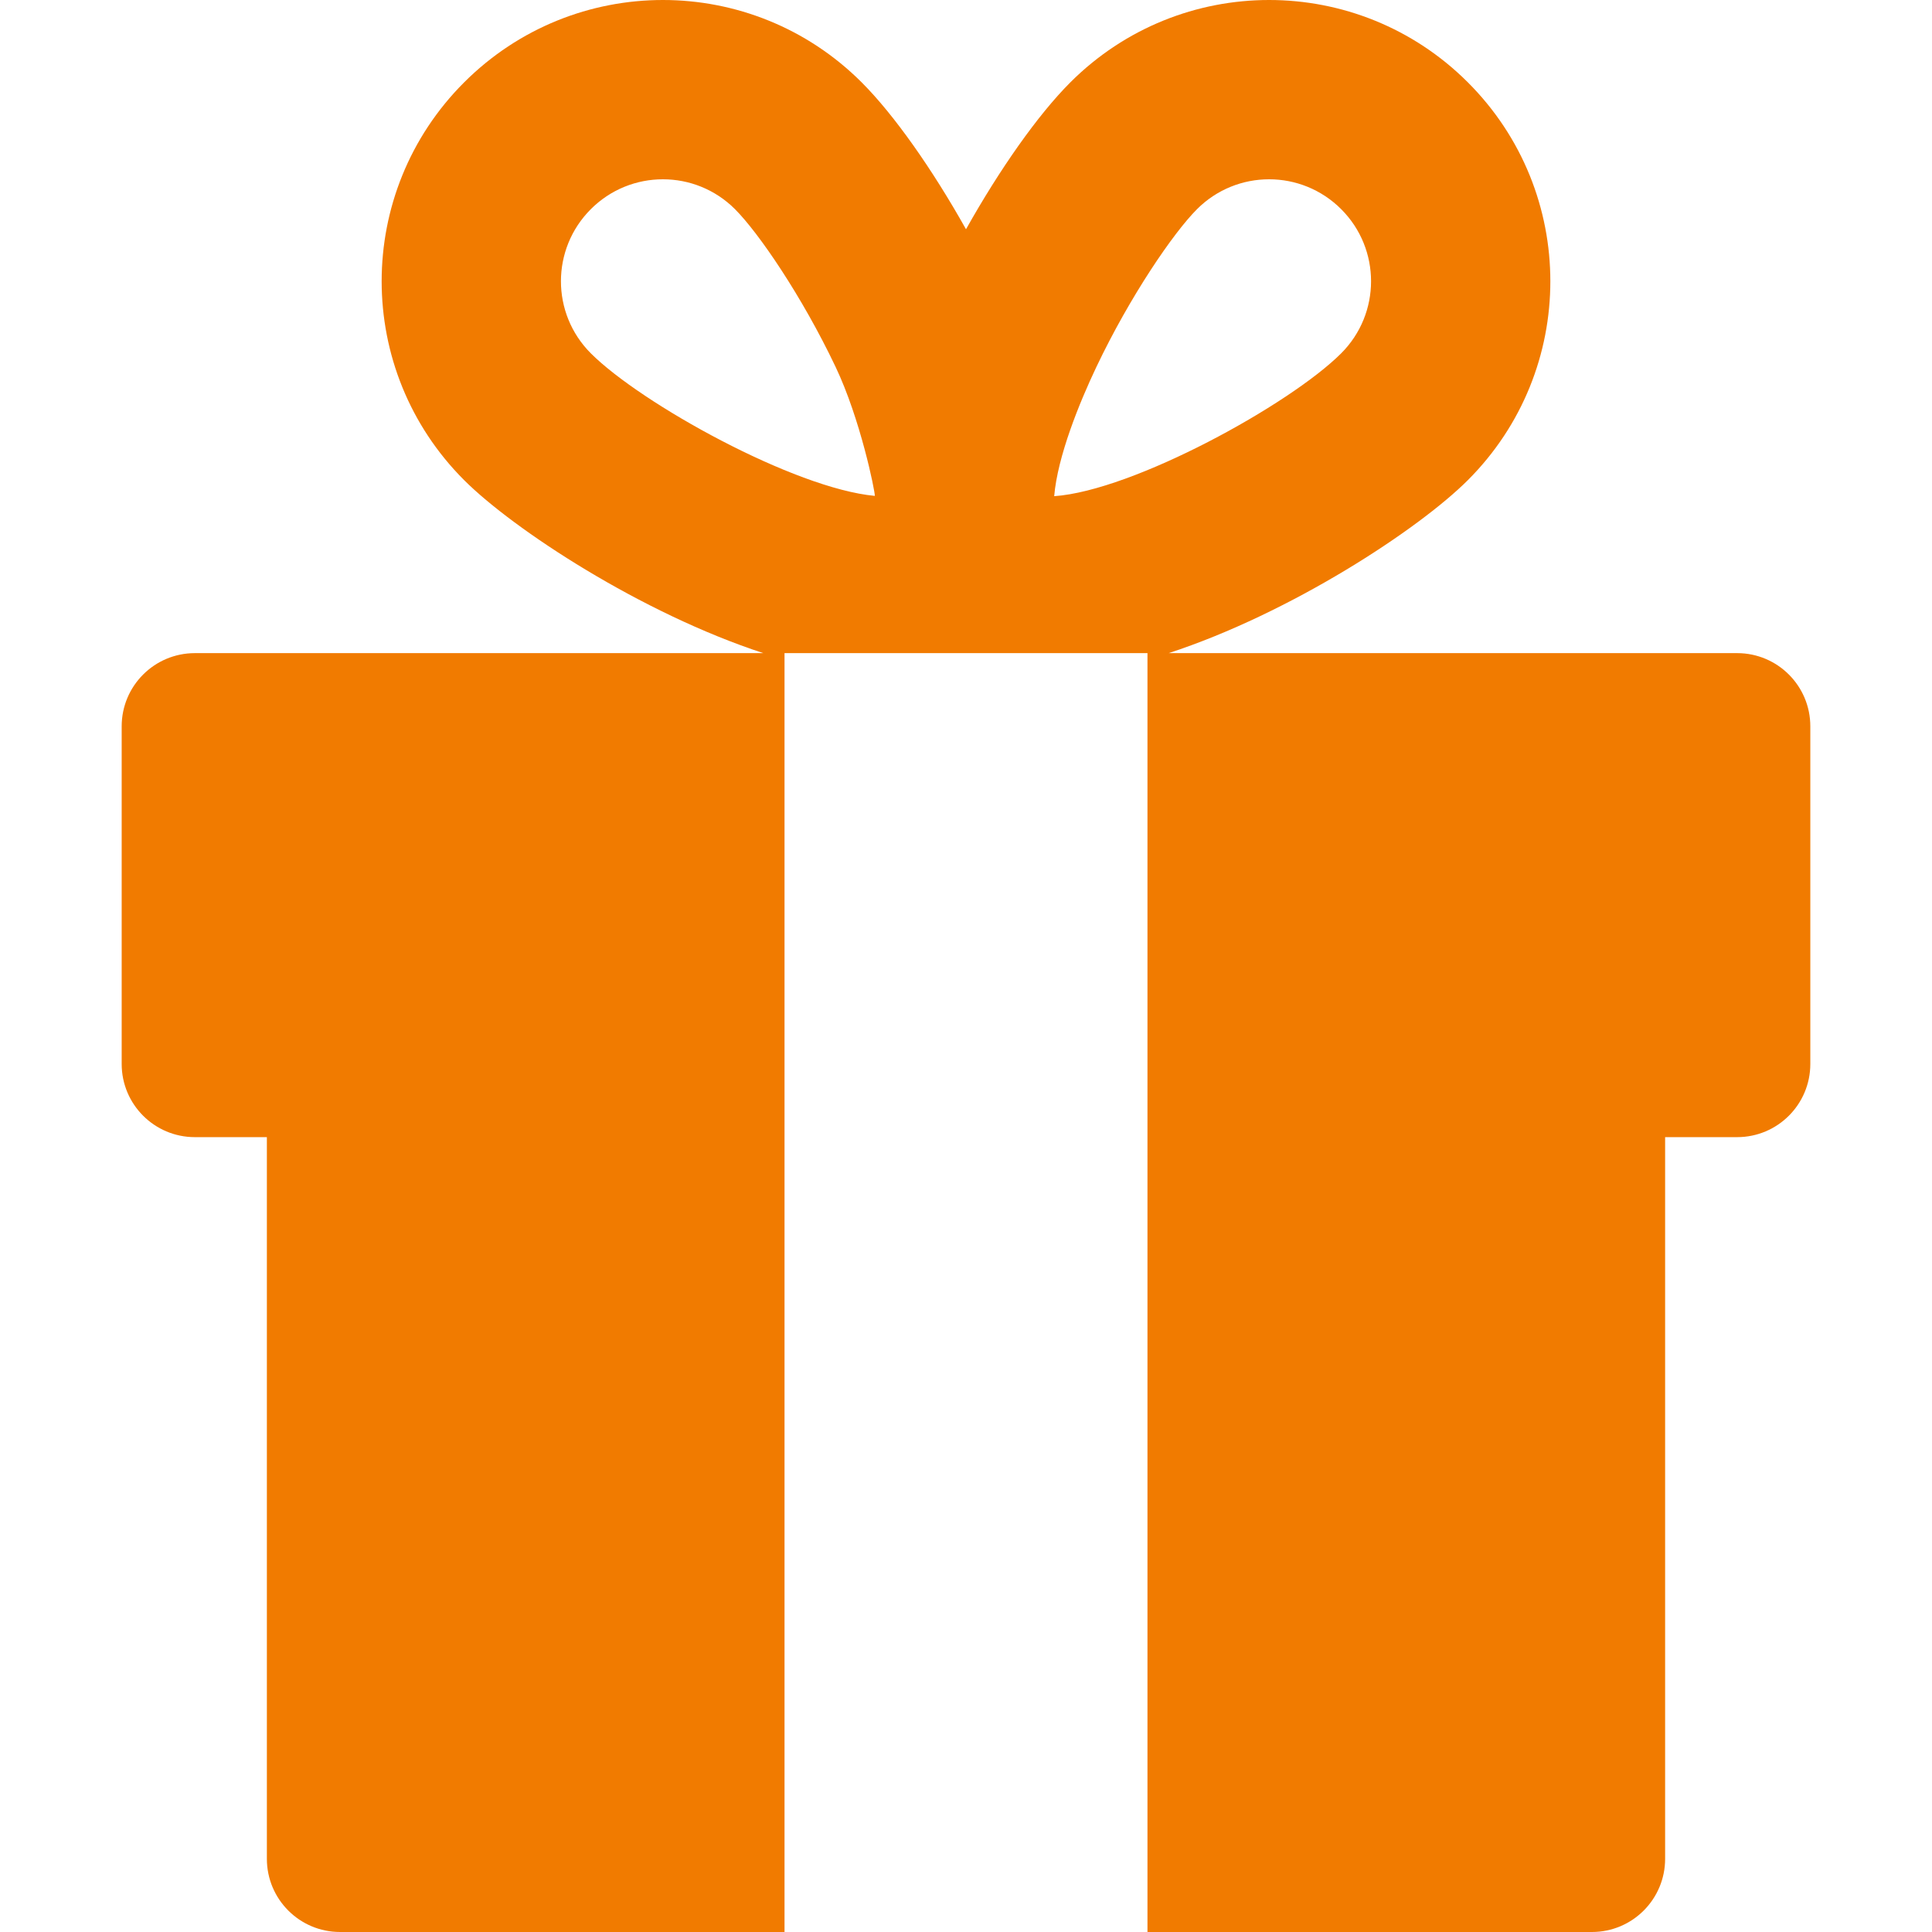 <?xml version="1.0" encoding="UTF-8"?> <!-- Generator: Adobe Illustrator 19.0.0, SVG Export Plug-In . SVG Version: 6.00 Build 0) --> <svg xmlns="http://www.w3.org/2000/svg" xmlns:xlink="http://www.w3.org/1999/xlink" id="Layer_1" x="0px" y="0px" viewBox="0 0 458.139 458.139" style="enable-background:new 0 0 458.139 458.139;" xml:space="preserve" width="512px" height="512px"> <g id="XMLID_857_"> <g> <path d="M411.935,154.878H277.132c28.999-9.486,59.28-29.357,70.961-41.037c26.058-26.058,26.061-68.236,0-94.296 c-26.057-26.059-68.235-26.061-94.296,0c-7.697,7.697-16.763,20.618-24.726,34.819c-7.963-14.201-17.03-27.122-24.727-34.819 c-26.059-26.058-68.235-26.06-94.296,0c-26.059,26.059-26.061,68.235,0,94.296c11.681,11.681,41.962,31.552,70.963,41.038H46.204 c-9.582,0-17.35,7.768-17.35,17.35v80.074c0,9.582,7.768,17.35,17.35,17.35h17.08v171.136c0,9.582,7.768,17.35,17.35,17.35 h105.401c0-2.365,0-300.469,0-303.261h39.999h46.069c0,2.805,0,300.948,0,303.261h105.401c9.582,0,17.35-7.768,17.35-17.35 V269.653h17.08c9.582,0,17.35-7.768,17.35-17.35v-80.074C429.286,162.646,421.518,154.878,411.935,154.878z M140.104,83.785 c-9.447-9.447-9.449-24.736,0-34.185c9.447-9.447,24.737-9.448,34.185,0c5.601,5.601,15.858,20.597,23.836,37.357 c5.907,12.408,9.364,29.475,9.327,30.634C188.39,115.842,152.021,95.703,140.104,83.785z M249.982,117.66 c0.802-9.43,5.948-22.12,10.033-30.703c7.978-16.76,18.236-31.756,23.836-37.357c9.447-9.447,24.737-9.448,34.185,0 c9.447,9.448,9.448,24.736-0.001,34.185C305.898,95.925,268.731,116.363,249.982,117.66z" fill="#f17b00"></path> </g> </g> <g> </g> <g> </g> <g> </g> <g> </g> <g> </g> <g> </g> <g> </g> <g> </g> <g> </g> <g> </g> <g> </g> <g> </g> <g> </g> <g> </g> <g> </g> </svg> 